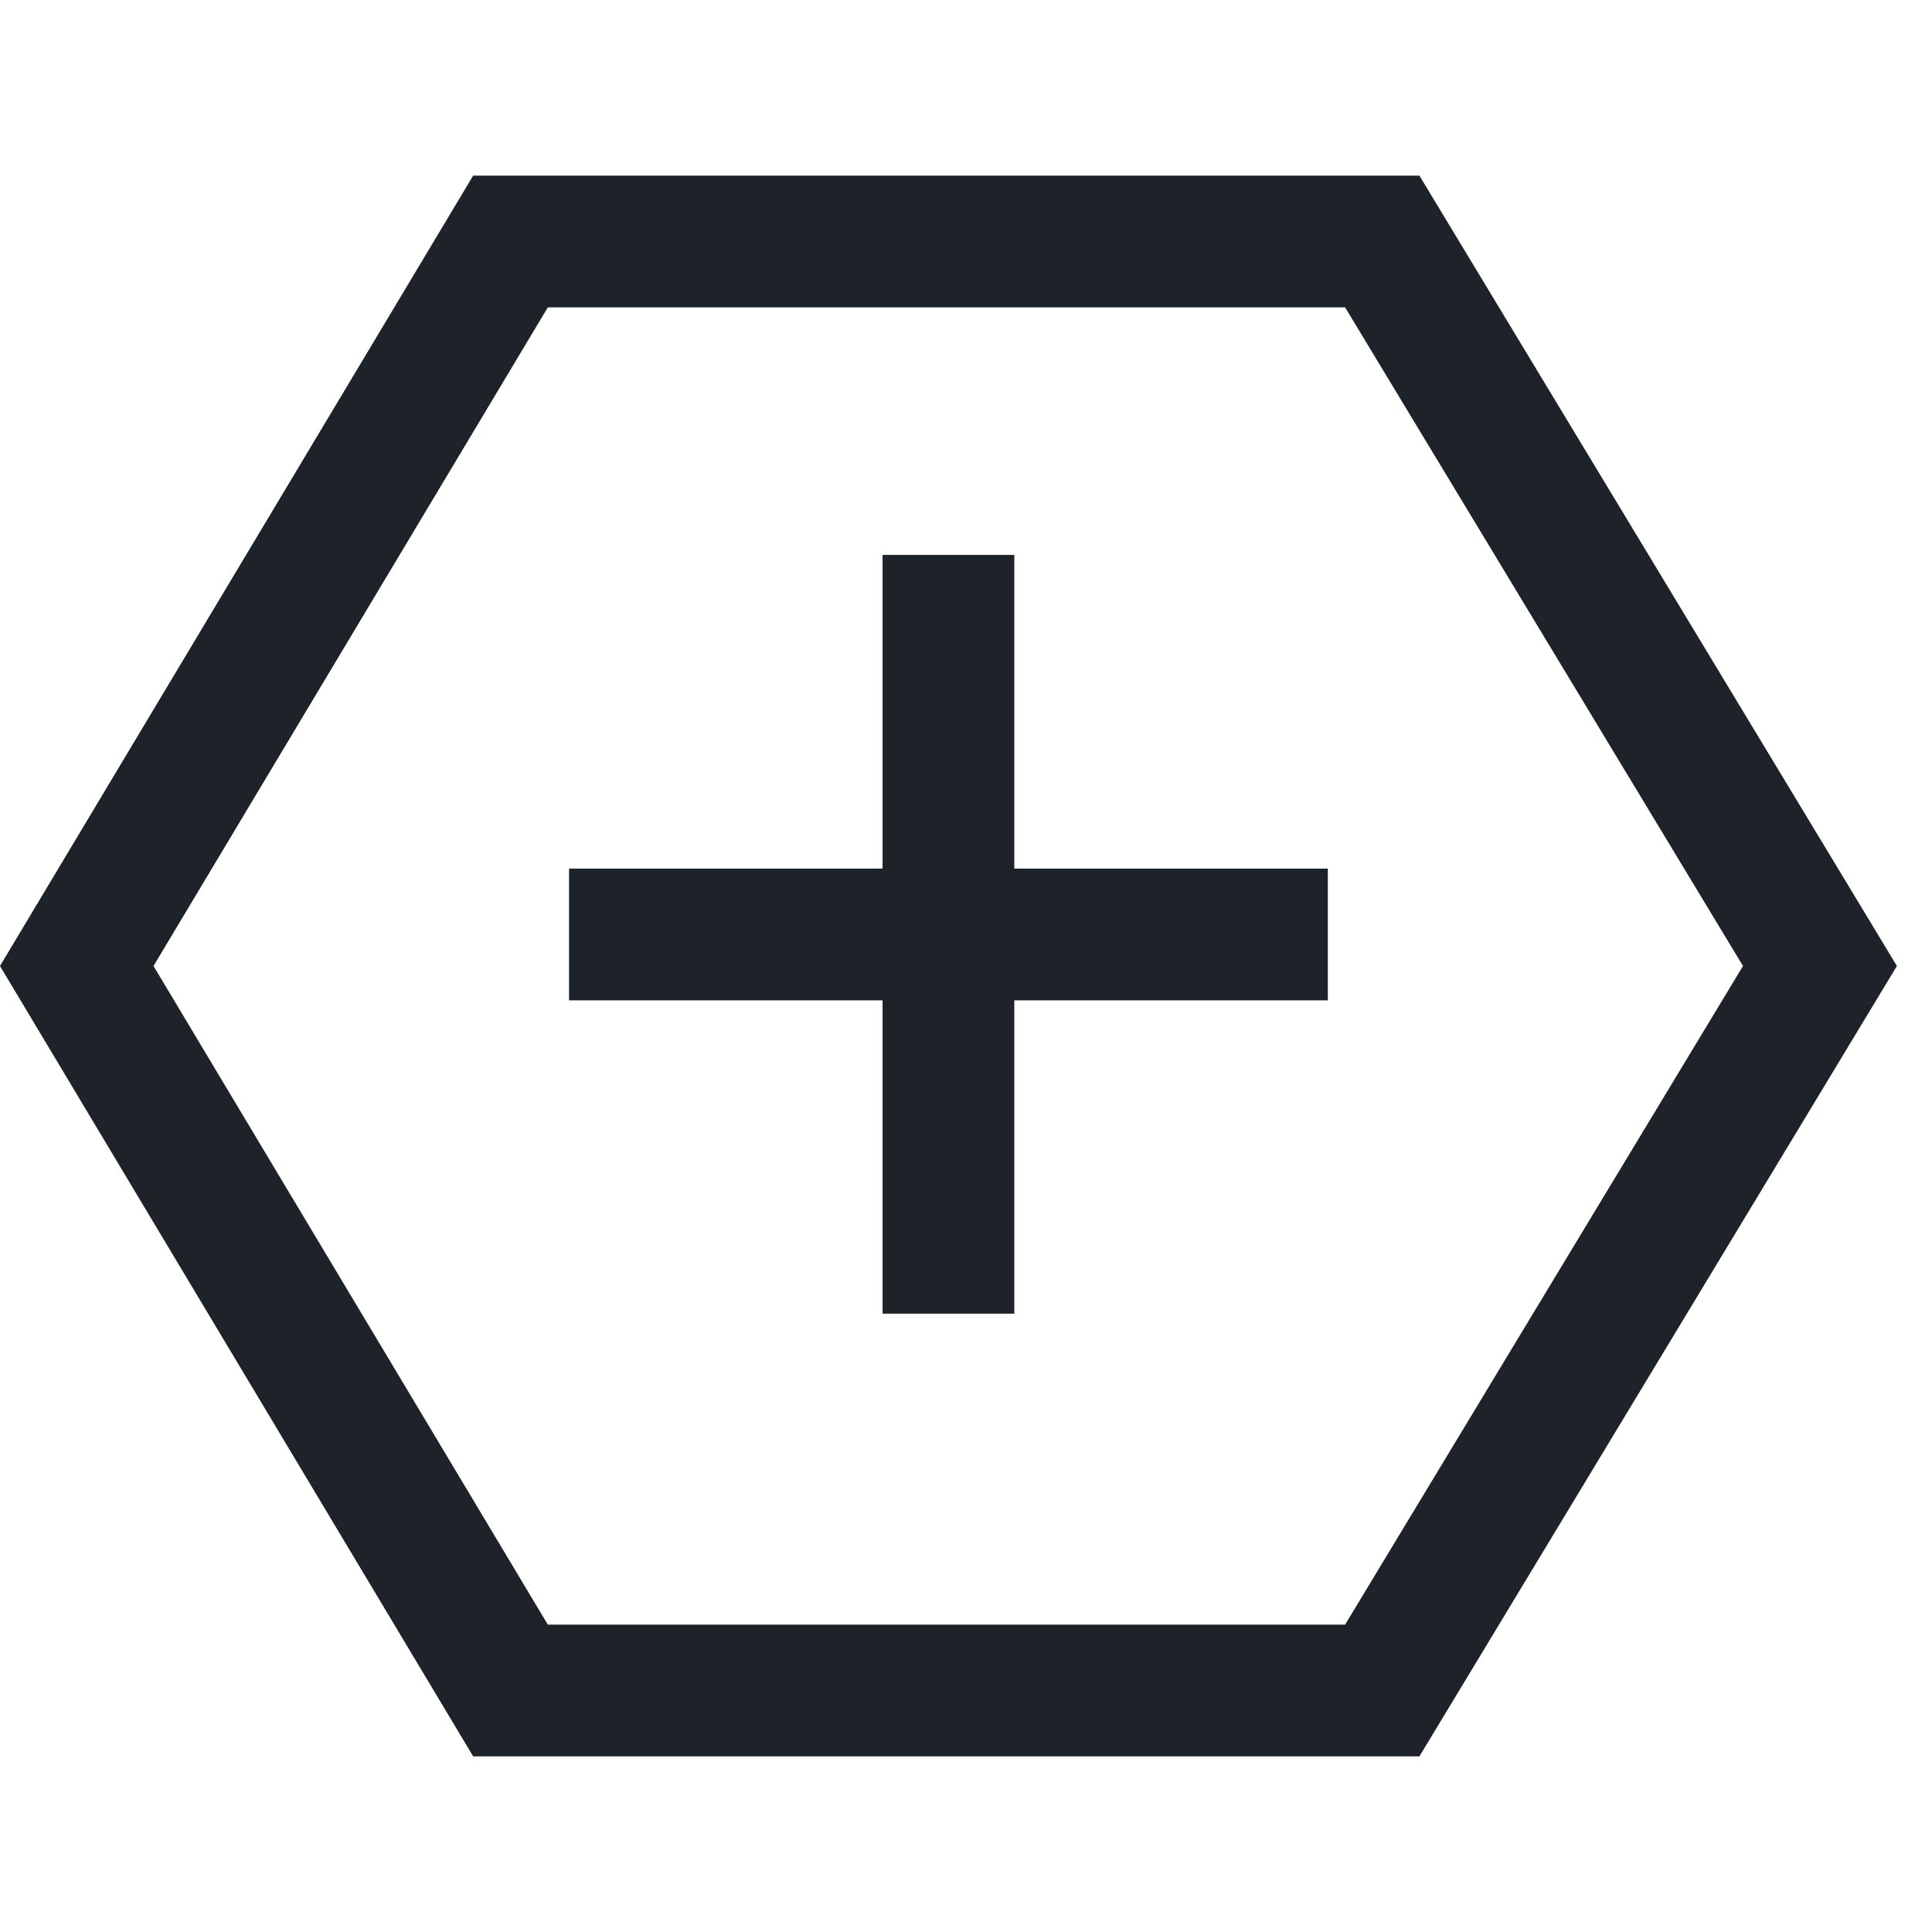 <svg width="22" height="22" viewBox="0 0 22 22" fill="none" xmlns="http://www.w3.org/2000/svg">
<path d="M10.8 6.319V14.959" stroke="#1E2329" stroke-width="1.5"/>
<path d="M15.12 10.641L6.48 10.641" stroke="#1E2329" stroke-width="1.5"/>
<path d="M0.874 11L5.813 2.75H15.74L20.724 11L15.74 19.25H5.813L0.874 11Z" stroke="#1E2329" stroke-width="1.5"/>
</svg>

